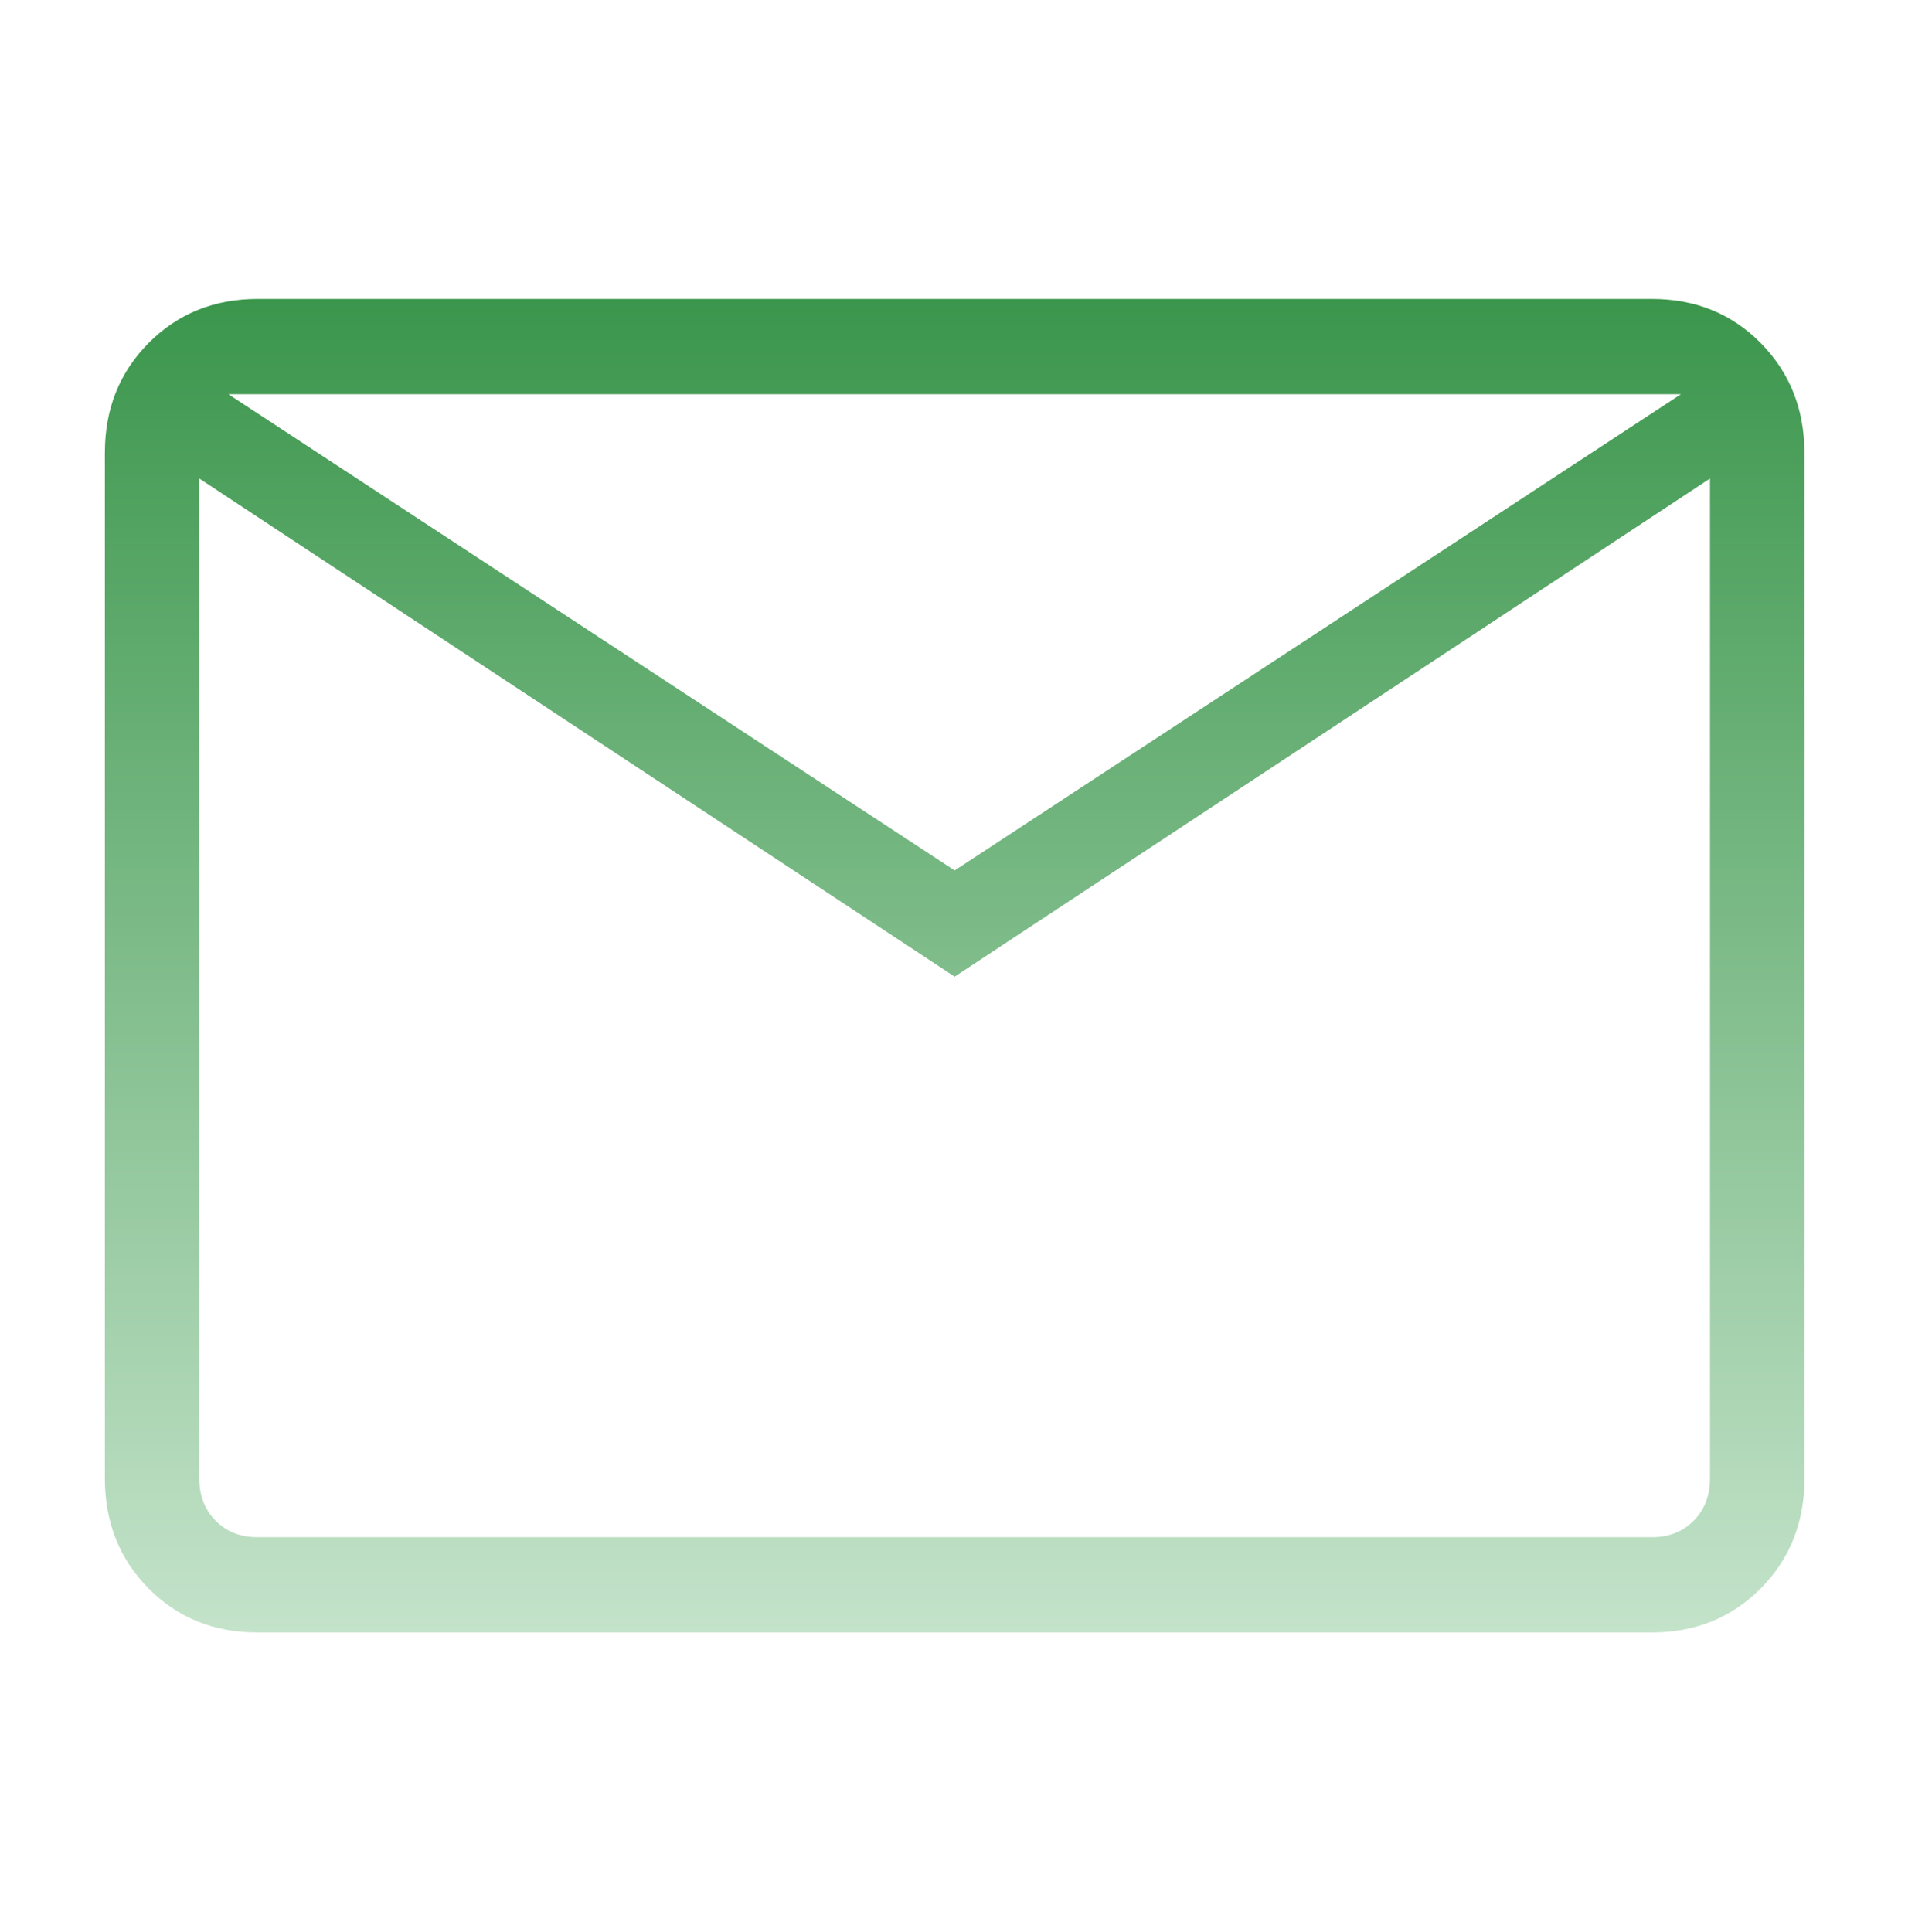 <?xml version="1.0" encoding="UTF-8"?> <svg xmlns="http://www.w3.org/2000/svg" width="115" height="116" viewBox="0 0 115 116" fill="none"><path d="M15.455 98.024C12.847 98.024 10.669 97.144 8.923 95.382C7.177 93.62 6.302 91.422 6.298 88.787V27.189C6.298 24.558 7.173 22.362 8.923 20.6C10.673 18.839 12.851 17.956 15.455 17.952H99.203C101.811 17.952 103.989 18.835 105.735 20.6C107.481 22.366 108.357 24.562 108.36 27.189V88.787C108.36 91.418 107.487 93.615 105.741 95.376C103.994 97.138 101.815 98.021 99.203 98.024H15.455ZM57.329 58.646L11.968 28.733V88.787C11.968 89.813 12.295 90.656 12.949 91.316C13.603 91.975 14.438 92.305 15.455 92.305H99.203C100.22 92.305 101.055 91.975 101.709 91.316C102.363 90.656 102.69 89.813 102.69 88.787V28.733L57.329 58.646ZM57.329 52.269L100.944 23.672H13.714L57.329 52.269ZM11.968 28.733V23.672V88.787C11.968 89.813 12.295 90.656 12.949 91.316C13.603 91.975 14.438 92.305 15.455 92.305H11.968V28.733Z" fill="url(#paint0_linear_214_398)"></path><defs><linearGradient id="paint0_linear_214_398" x1="57.329" y1="17.952" x2="57.329" y2="98.024" gradientUnits="userSpaceOnUse"><stop stop-color="#3B964C"></stop><stop offset="1" stop-color="#C4E3CA"></stop></linearGradient></defs></svg> 